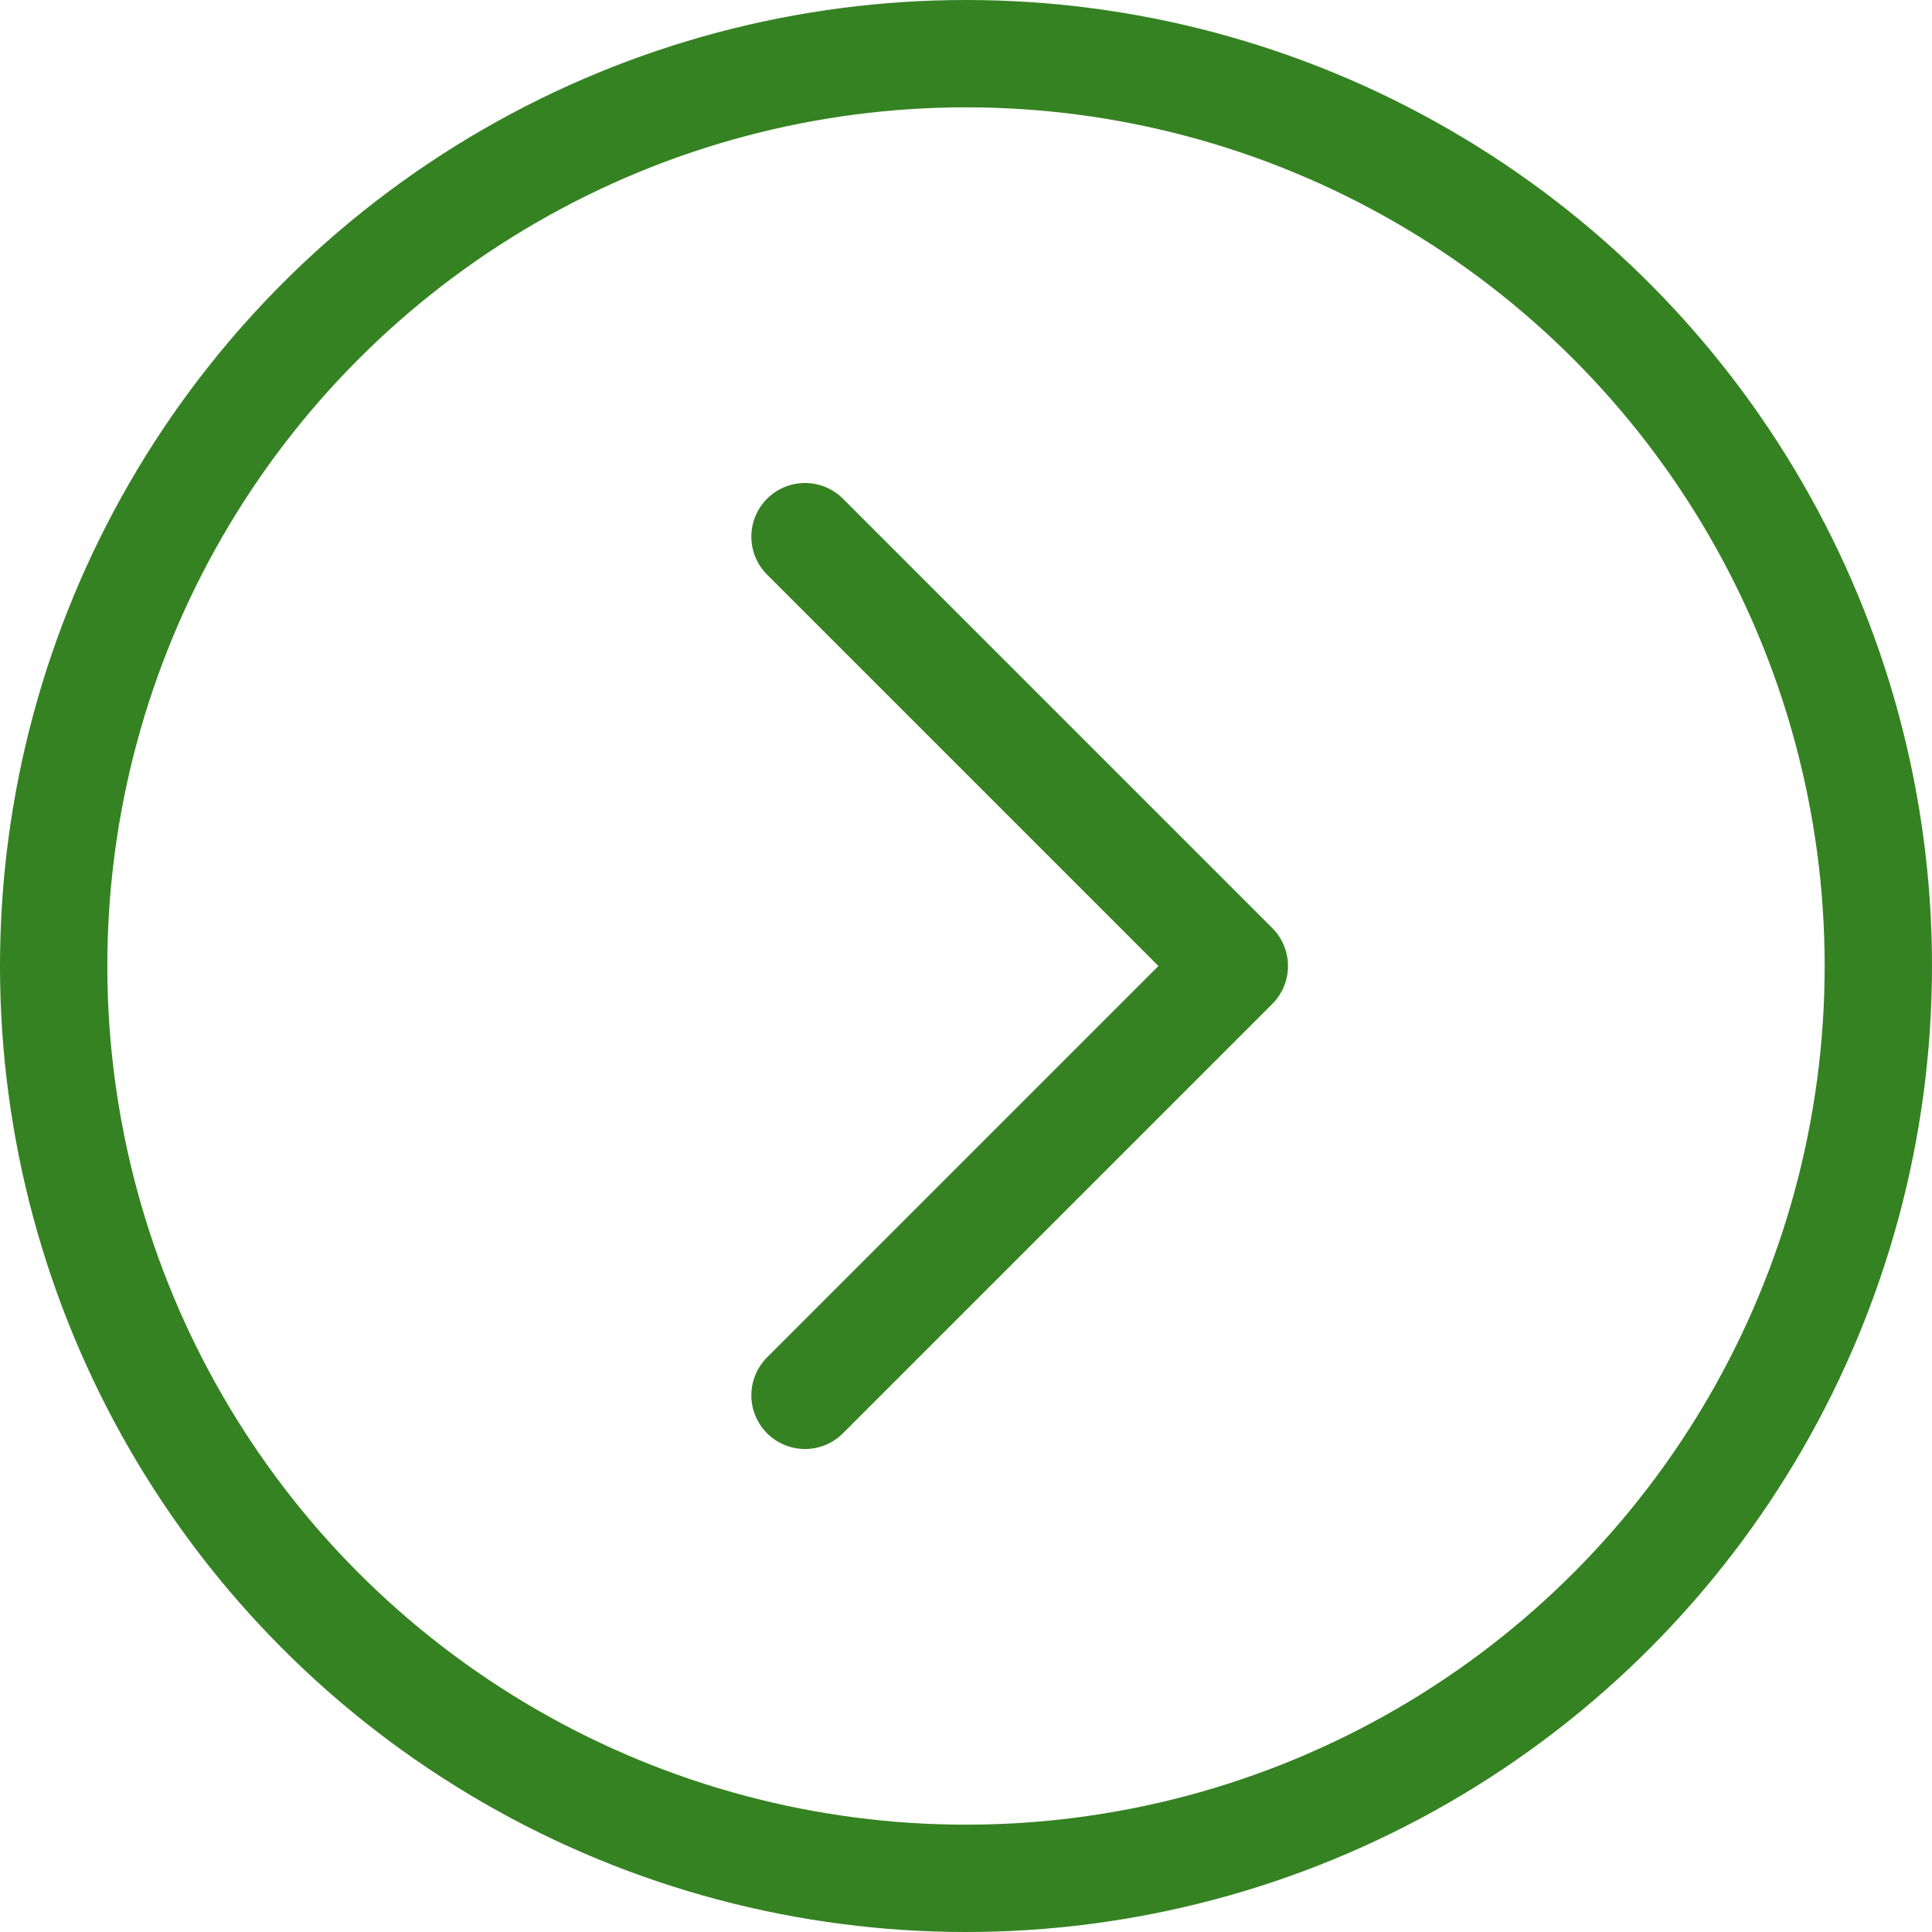 <svg xmlns="http://www.w3.org/2000/svg" width="36" height="36" viewBox="0 0 36 36" fill="none"><path d="M15 26L23 18L15 10" stroke="#358222" stroke-width="2" stroke-linecap="round" stroke-linejoin="round"></path><circle cx="18" cy="18" r="17" stroke="#358222" stroke-width="2"></circle></svg>